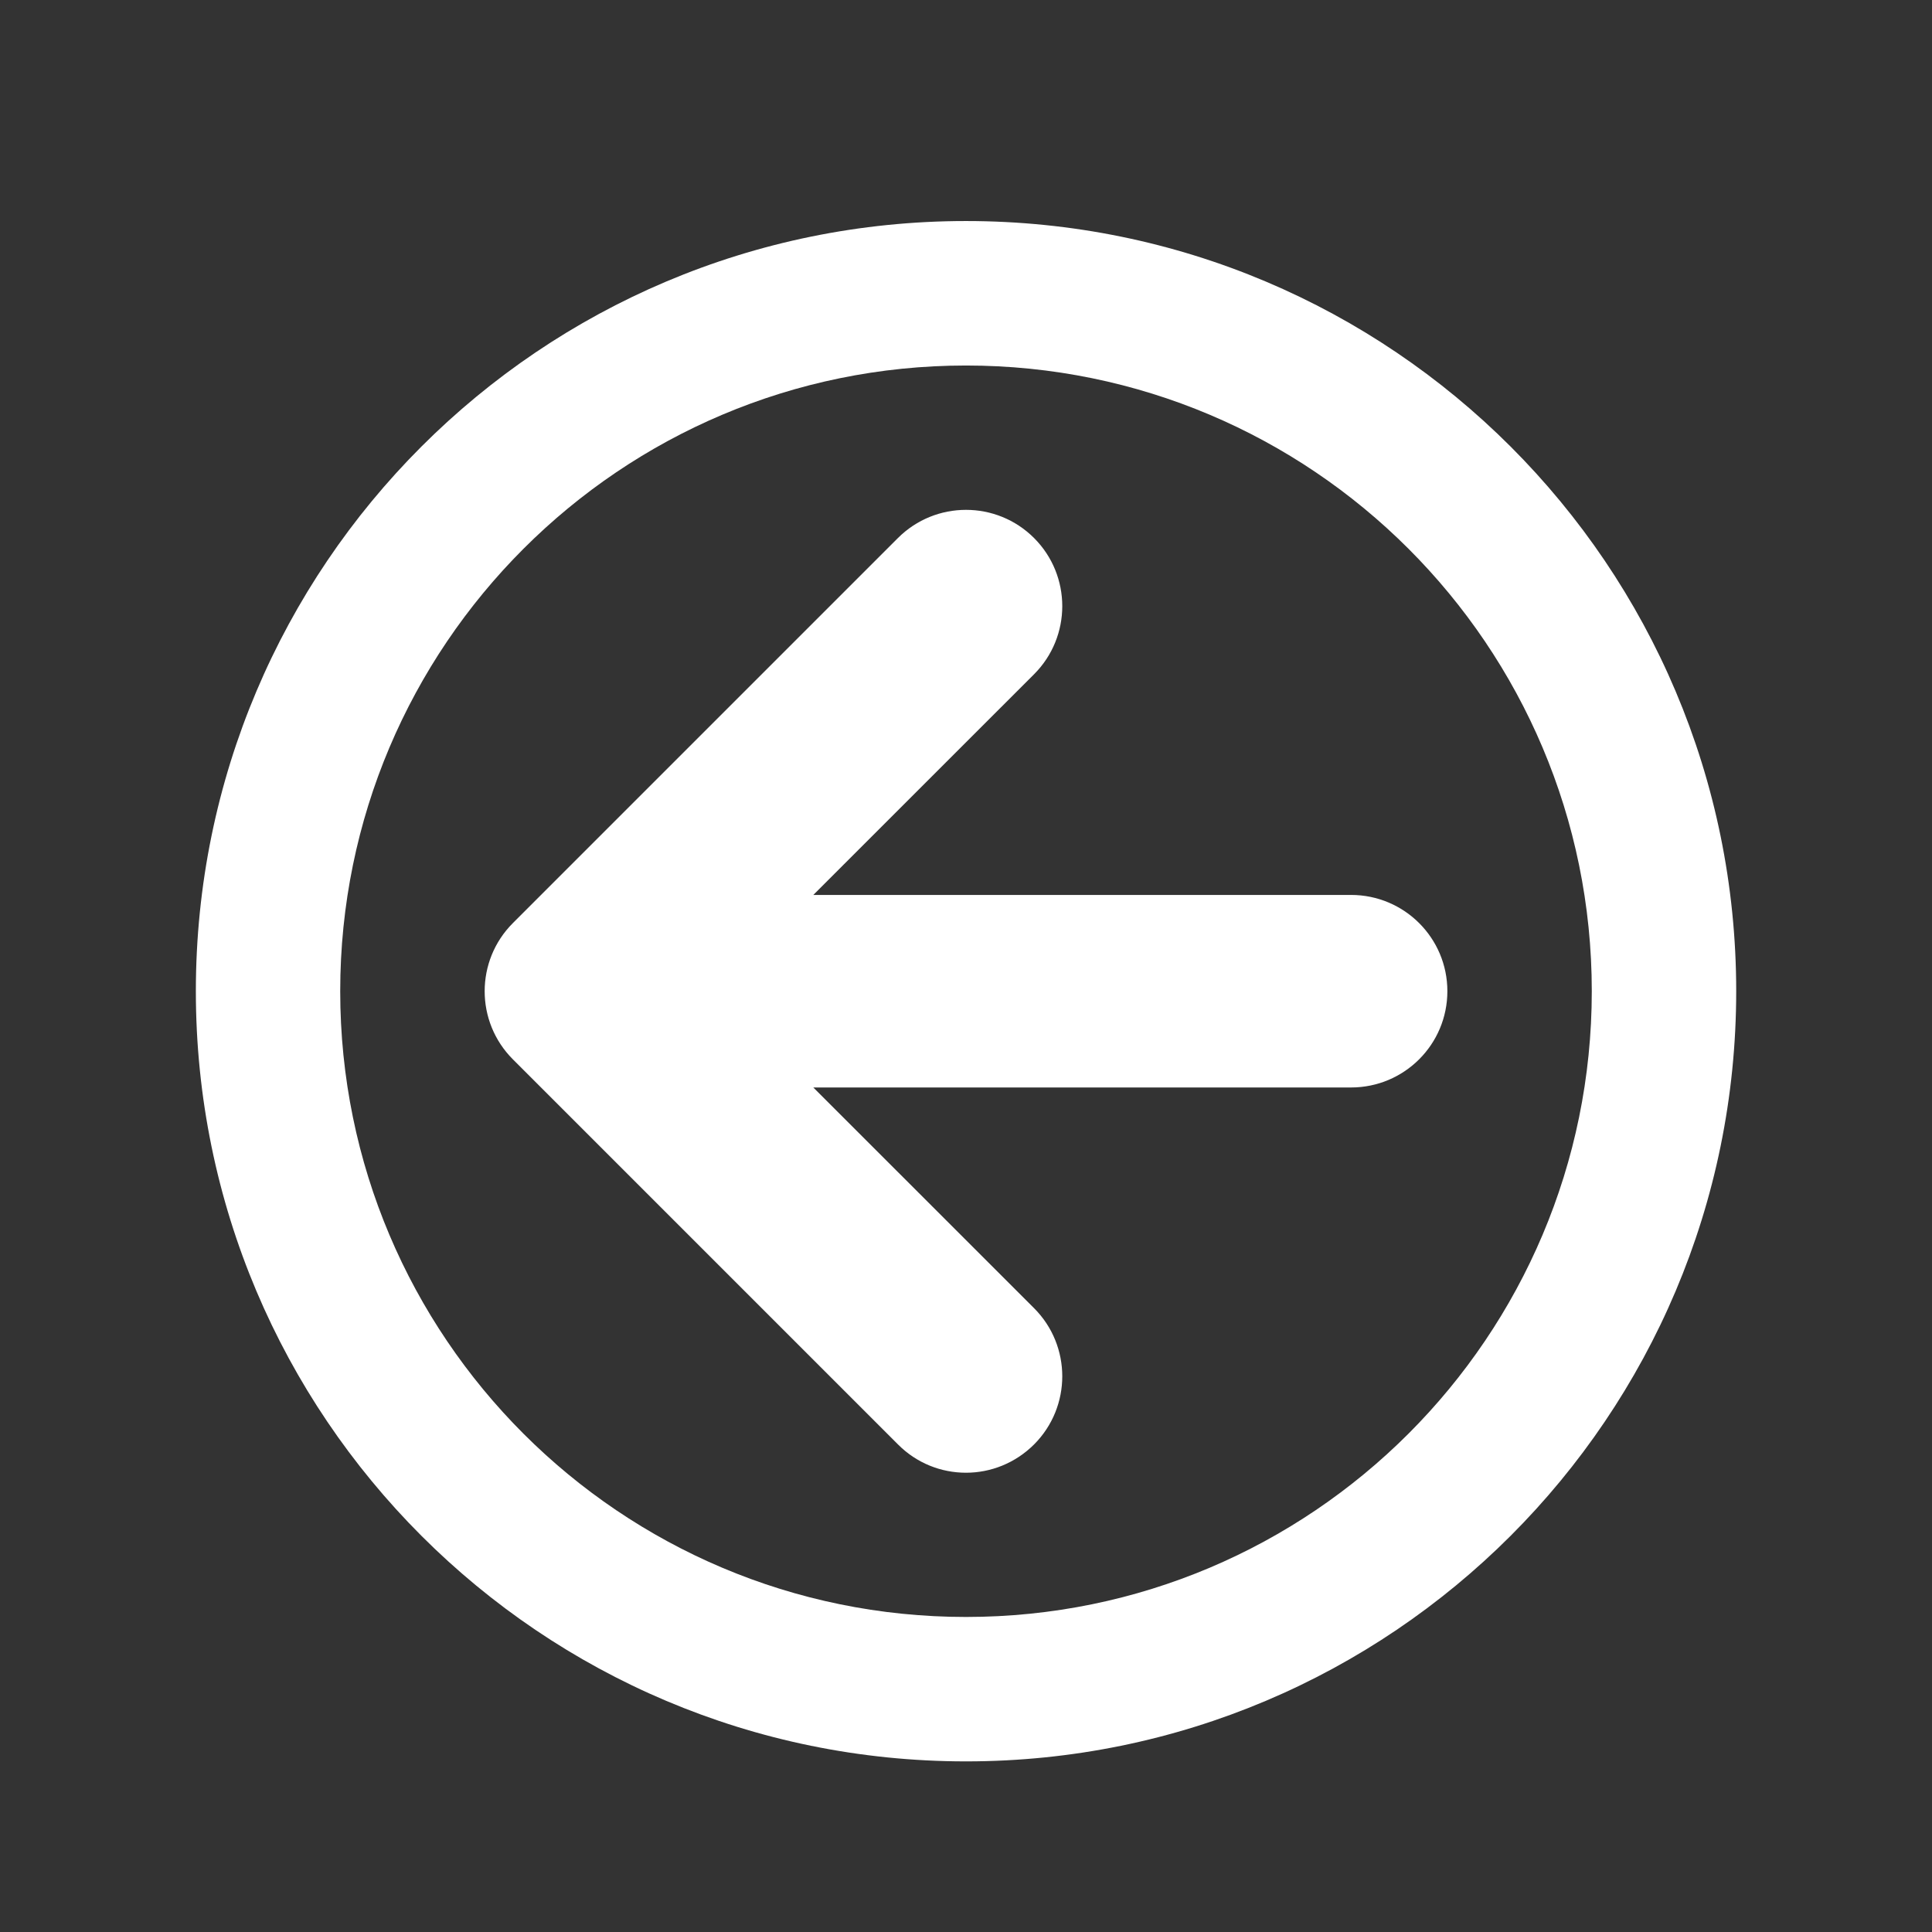 <?xml version="1.0" encoding="utf-8"?>
<!-- Generator: Adobe Illustrator 16.0.4, SVG Export Plug-In . SVG Version: 6.00 Build 0)  -->
<!DOCTYPE svg PUBLIC "-//W3C//DTD SVG 1.1//EN" "http://www.w3.org/Graphics/SVG/1.1/DTD/svg11.dtd">
<svg version="1.1" id="Ebene_1" xmlns="http://www.w3.org/2000/svg" xmlns:xlink="http://www.w3.org/1999/xlink" x="0px" y="0px"
	 width="32px" height="32px" viewBox="0 0 32 32" enable-background="new 0 0 32 32" xml:space="preserve">
<rect x="0" y="0" width="32" height="32" fill="#333333" stroke="none"/>
<path fill="#FFFFFF" d="M16,3.661c7.046,0,12.757,5.711,12.757,12.756c0,7.046-5.711,12.757-12.757,12.757
	c-7.045,0-12.756-5.711-12.756-12.757C3.244,9.372,8.954,3.661,16,3.661z M16,26.782c5.725,0,10.365-4.642,10.365-10.365
	c0-5.724-4.641-10.363-10.365-10.363c-5.724,0-10.365,4.639-10.365,10.363C5.635,22.143,10.275,26.782,16,26.782z M8.494,15.29
	l6.378-6.378c0.623-0.623,1.633-0.623,2.256,0c0.622,0.623,0.622,1.632,0,2.255l-3.657,3.656h8.907c0.881,0,1.595,0.713,1.595,1.594
	c0,0.882-0.714,1.595-1.595,1.595h-8.907l3.657,3.656c0.622,0.623,0.622,1.632,0,2.256c-0.313,0.312-0.72,0.469-1.128,0.469
	c-0.409,0-0.816-0.156-1.127-0.469l-6.378-6.378C7.872,16.923,7.872,15.913,8.494,15.29L8.494,15.29z"/>
</svg>
